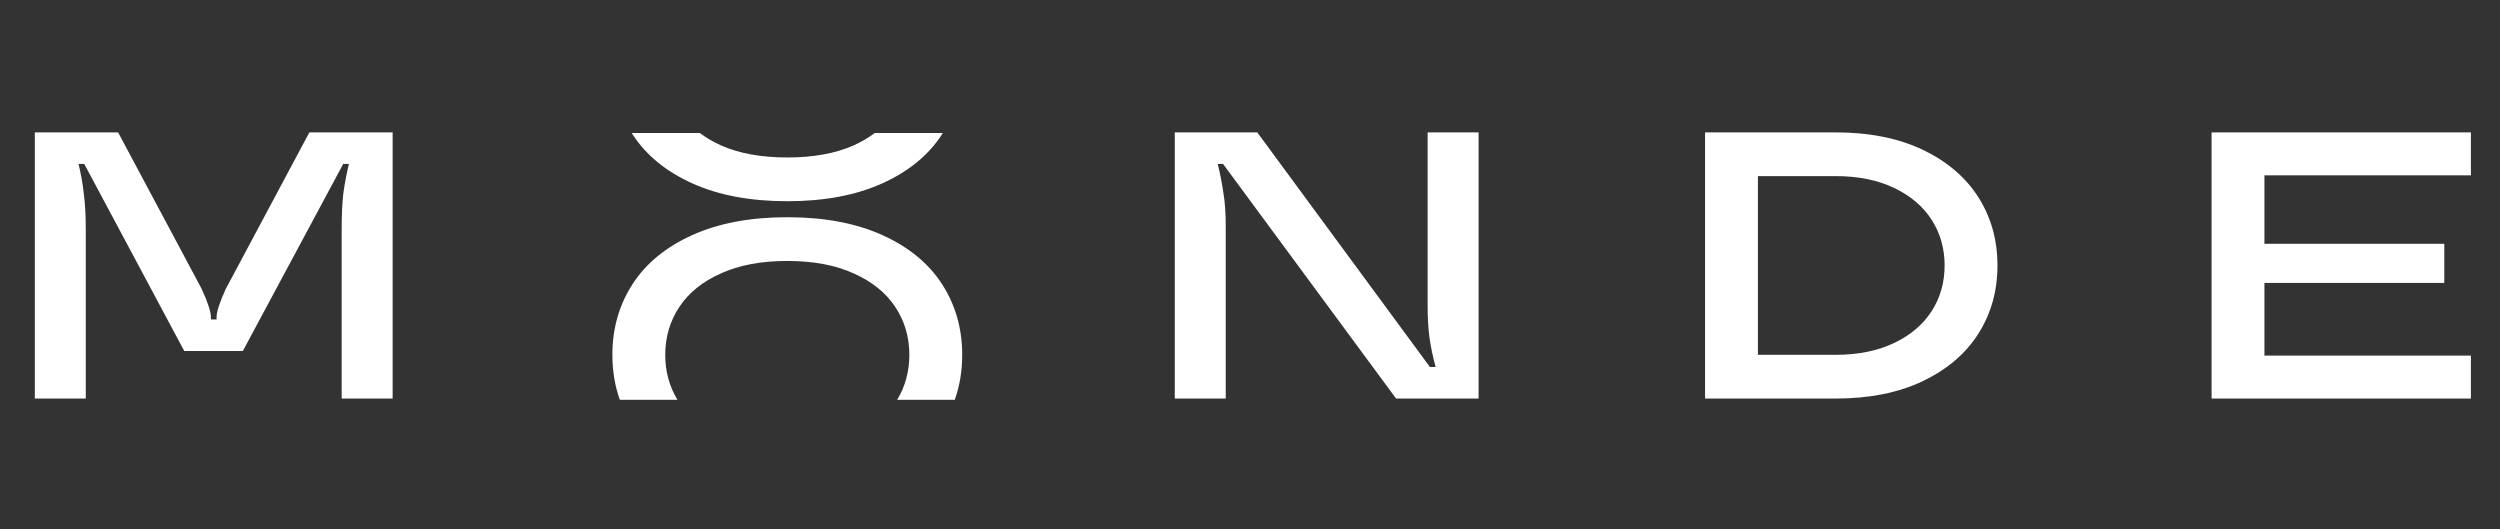 <?xml version="1.0" encoding="UTF-8"?> <svg xmlns="http://www.w3.org/2000/svg" width="345" height="73" viewBox="0 0 345 73" fill="none"><rect x="0" y="0" width="345" height="73" fill="#333333" stroke="none"/><path d="M4.806 55V18.269H16.298L27.842 39.888C28.682 41.742 29.102 43.019 29.102 43.718V44.086H29.889V43.718C29.889 43.019 30.308 41.742 31.148 39.888L42.692 18.269H54.184V55H47.152V31.754C47.152 29.76 47.222 28.116 47.362 26.822C47.537 25.492 47.8 24.093 48.149 22.624H47.362L33.509 48.441H25.428L11.628 22.624H10.841C11.191 24.093 11.435 25.492 11.575 26.822C11.75 28.116 11.838 29.76 11.838 31.754V55H4.806Z" fill="white"></path><path d="M162.119 55V18.269H173.505L197.328 50.645H198.115C197.73 49.21 197.451 47.881 197.276 46.657C197.101 45.397 197.013 43.876 197.013 42.092V18.269H204.045V55H192.658L168.783 22.624H168.048C168.398 24.058 168.66 25.405 168.835 26.664C169.045 27.889 169.15 29.393 169.15 31.177V55H162.119ZM235.298 55V18.269H253.297C257.984 18.269 262.007 19.073 265.366 20.683C268.724 22.292 271.278 24.478 273.027 27.242C274.776 30.005 275.65 33.136 275.65 36.634C275.65 40.133 274.776 43.264 273.027 46.027C271.278 48.791 268.724 50.977 265.366 52.586C262.007 54.195 257.984 55 253.297 55H235.298ZM253.297 48.966C256.41 48.966 259.104 48.423 261.378 47.339C263.651 46.255 265.383 44.785 266.572 42.931C267.762 41.077 268.357 38.978 268.357 36.634C268.357 34.291 267.762 32.192 266.572 30.338C265.383 28.483 263.651 27.014 261.378 25.93C259.104 24.845 256.41 24.303 253.297 24.303H242.592V48.966H253.297ZM305.199 55V18.269H340.985V24.198H312.492V49.071H340.985V55H305.199ZM311.548 39.048V33.643H337.312V39.048H311.548Z" fill="white"></path><path d="M108.647 29.977C113.754 29.977 118.127 30.799 121.765 32.443C125.403 34.087 128.149 36.344 130.003 39.212C131.857 42.081 132.785 45.334 132.785 48.972C132.785 51.179 132.442 53.245 131.759 55.169H123.811C124.93 53.315 125.491 51.249 125.491 48.972C125.491 46.523 124.844 44.32 123.549 42.361C122.255 40.402 120.348 38.862 117.83 37.743C115.311 36.588 112.25 36.011 108.647 36.011C105.044 36.011 101.983 36.588 99.464 37.743C96.946 38.862 95.039 40.402 93.745 42.361C92.45 44.32 91.803 46.523 91.803 48.972C91.803 51.249 92.364 53.315 93.483 55.169H85.535C84.852 53.245 84.509 51.179 84.509 48.972C84.509 45.334 85.436 42.081 87.29 39.212C89.145 36.344 91.891 34.087 95.529 32.443C99.167 30.799 103.54 29.977 108.647 29.977Z" fill="white"></path><path d="M130.003 18.532C128.149 21.401 125.402 23.657 121.764 25.301C118.126 26.945 113.753 27.768 108.646 27.768C103.538 27.767 99.165 26.945 95.527 25.301C91.889 23.657 89.143 21.401 87.289 18.532C87.25 18.472 87.214 18.41 87.176 18.35H96.566C97.42 18.991 98.385 19.56 99.463 20.054C101.982 21.173 105.042 21.732 108.646 21.732C112.249 21.732 115.31 21.173 117.829 20.054C118.907 19.56 119.872 18.991 120.726 18.35H130.116C130.078 18.41 130.042 18.472 130.003 18.532Z" fill="white"></path></svg> 